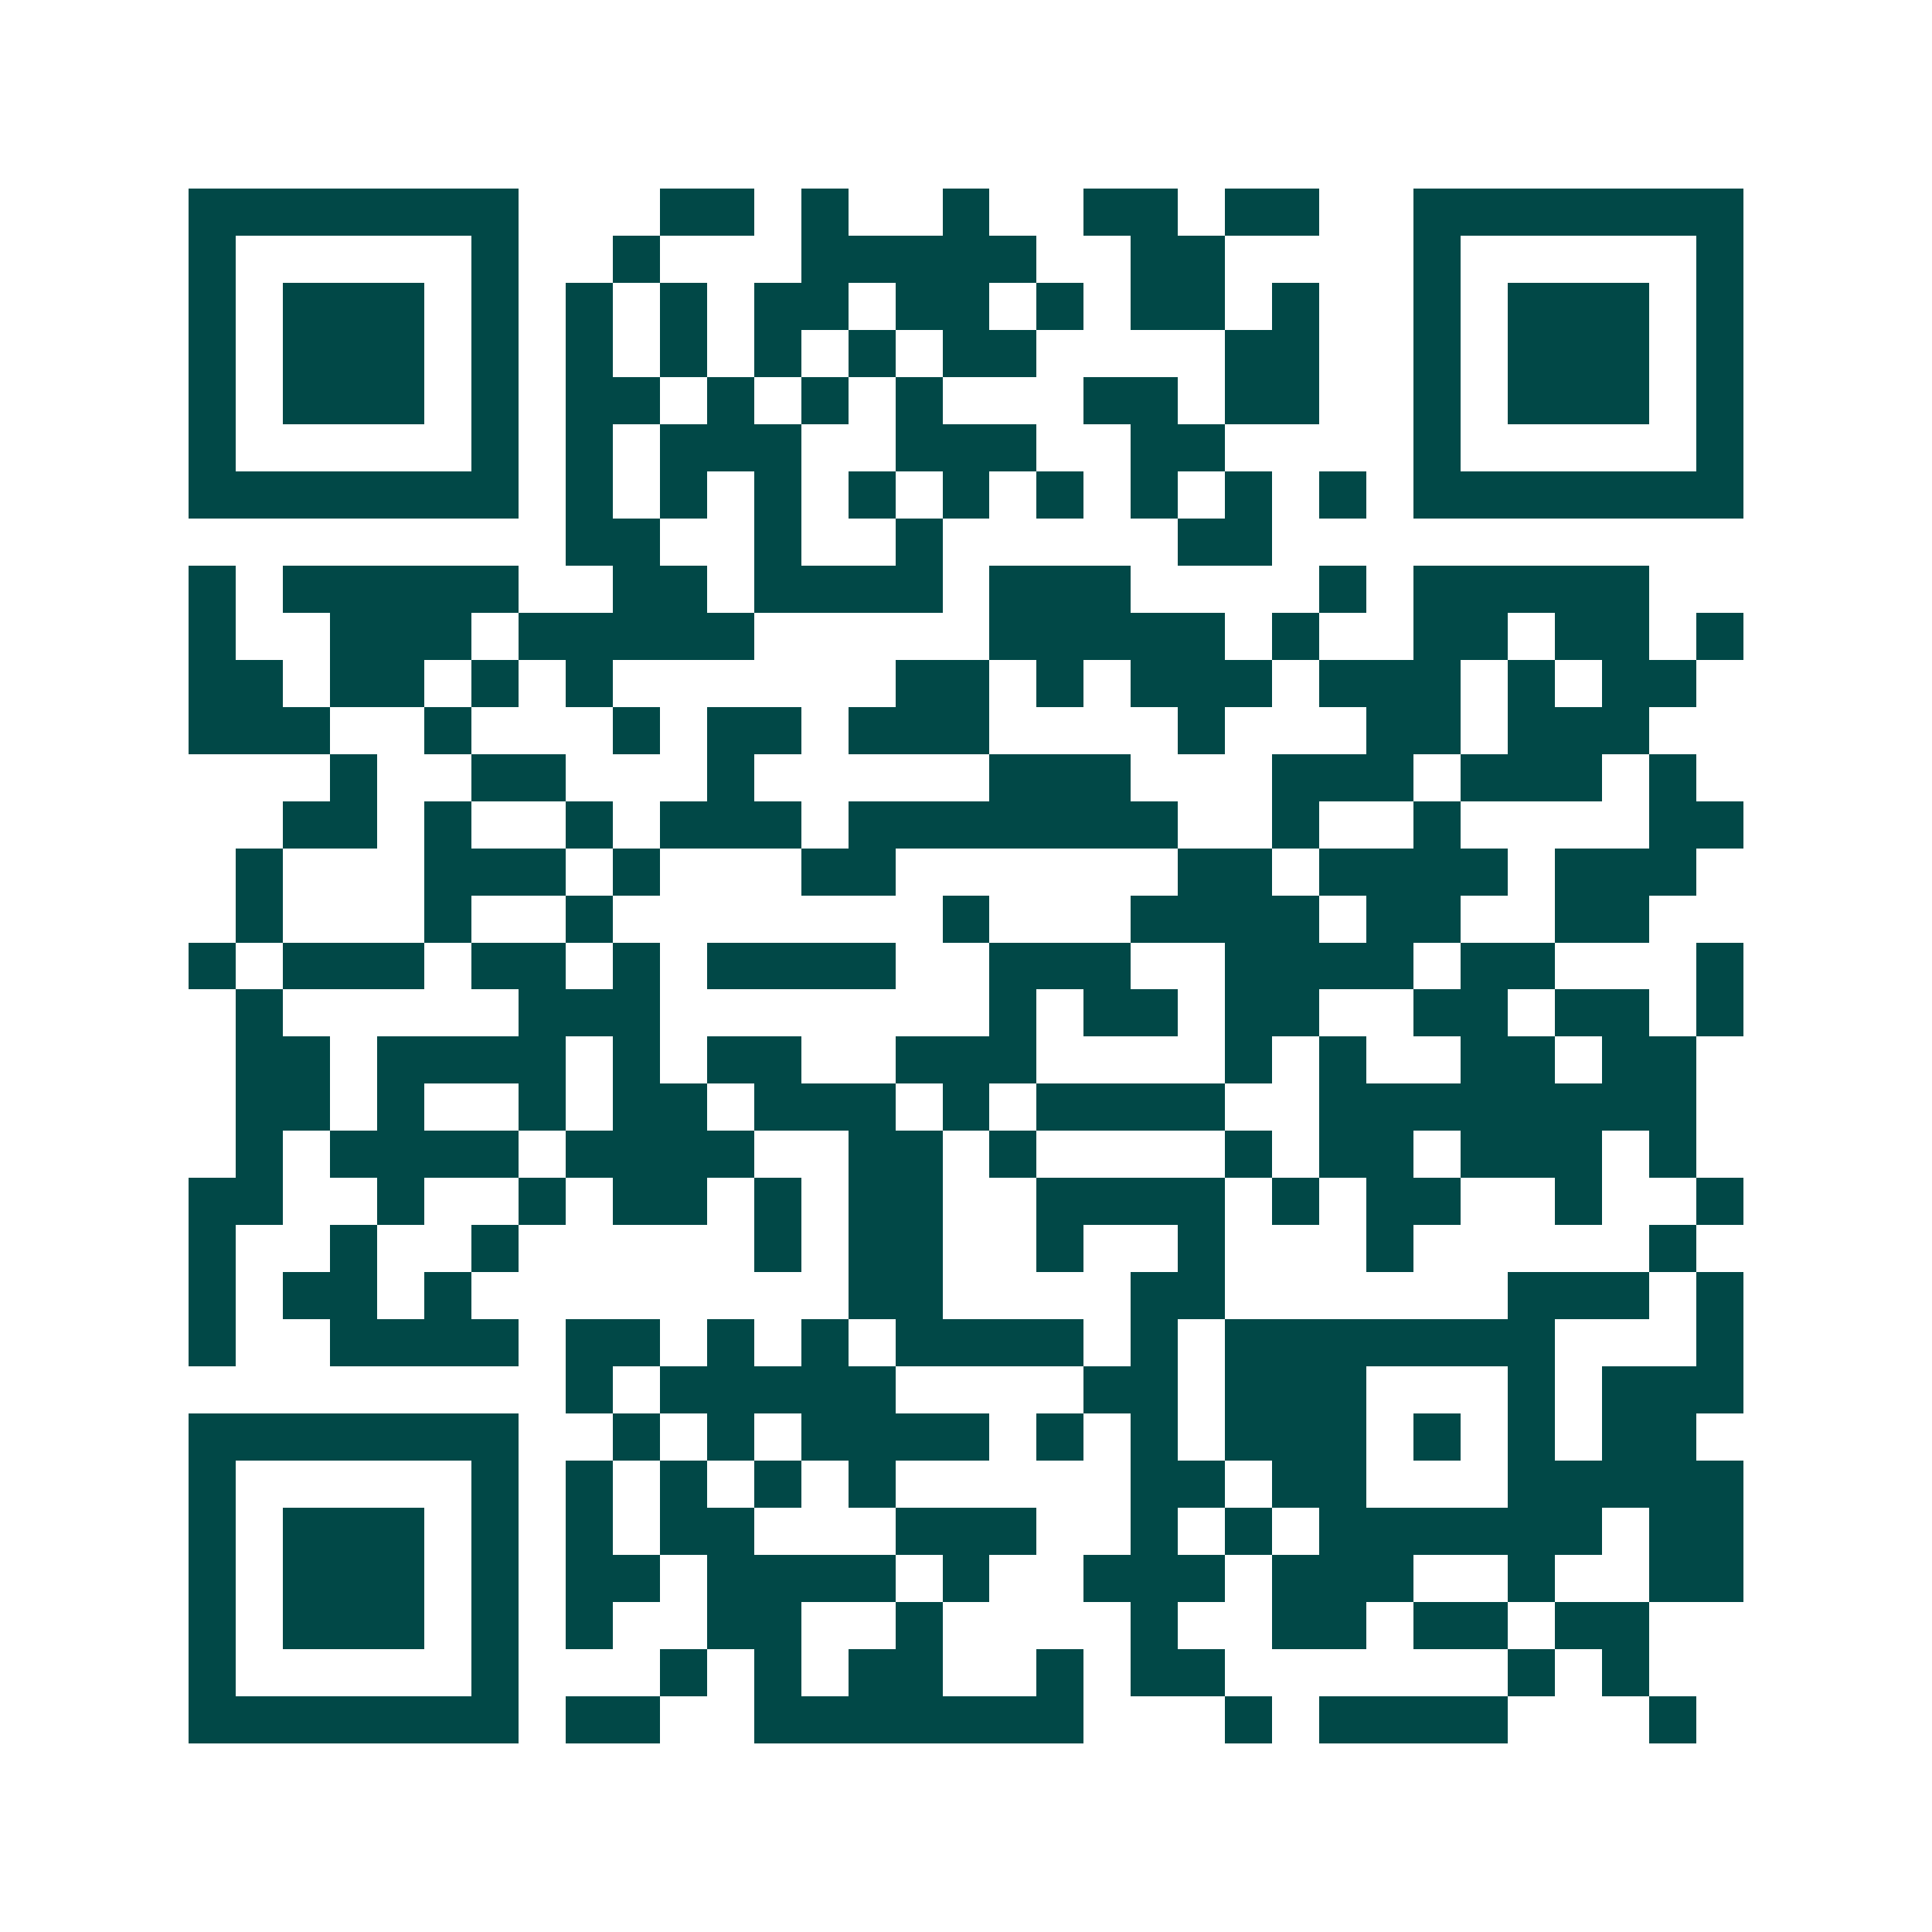 <svg xmlns="http://www.w3.org/2000/svg" width="200" height="200" viewBox="0 0 41 41" shape-rendering="crispEdges"><path fill="#ffffff" d="M0 0h41v41H0z"/><path stroke="#014847" d="M4 4.5h7m3 0h2m1 0h1m2 0h1m2 0h2m1 0h2m2 0h7M4 5.5h1m5 0h1m2 0h1m3 0h5m2 0h2m4 0h1m5 0h1M4 6.5h1m1 0h3m1 0h1m1 0h1m1 0h1m1 0h2m1 0h2m1 0h1m1 0h2m1 0h1m2 0h1m1 0h3m1 0h1M4 7.5h1m1 0h3m1 0h1m1 0h1m1 0h1m1 0h1m1 0h1m1 0h2m4 0h2m2 0h1m1 0h3m1 0h1M4 8.5h1m1 0h3m1 0h1m1 0h2m1 0h1m1 0h1m1 0h1m3 0h2m1 0h2m2 0h1m1 0h3m1 0h1M4 9.5h1m5 0h1m1 0h1m1 0h3m2 0h3m2 0h2m4 0h1m5 0h1M4 10.5h7m1 0h1m1 0h1m1 0h1m1 0h1m1 0h1m1 0h1m1 0h1m1 0h1m1 0h1m1 0h7M12 11.5h2m2 0h1m2 0h1m5 0h2M4 12.5h1m1 0h5m2 0h2m1 0h4m1 0h3m4 0h1m1 0h5M4 13.5h1m2 0h3m1 0h5m5 0h5m1 0h1m2 0h2m1 0h2m1 0h1M4 14.5h2m1 0h2m1 0h1m1 0h1m6 0h2m1 0h1m1 0h3m1 0h3m1 0h1m1 0h2M4 15.5h3m2 0h1m3 0h1m1 0h2m1 0h3m4 0h1m3 0h2m1 0h3M7 16.5h1m2 0h2m3 0h1m5 0h3m3 0h3m1 0h3m1 0h1M6 17.5h2m1 0h1m2 0h1m1 0h3m1 0h7m2 0h1m2 0h1m4 0h2M5 18.5h1m3 0h3m1 0h1m3 0h2m6 0h2m1 0h4m1 0h3M5 19.5h1m3 0h1m2 0h1m7 0h1m3 0h4m1 0h2m2 0h2M4 20.5h1m1 0h3m1 0h2m1 0h1m1 0h4m2 0h3m2 0h4m1 0h2m3 0h1M5 21.5h1m5 0h3m7 0h1m1 0h2m1 0h2m2 0h2m1 0h2m1 0h1M5 22.5h2m1 0h4m1 0h1m1 0h2m2 0h3m4 0h1m1 0h1m2 0h2m1 0h2M5 23.5h2m1 0h1m2 0h1m1 0h2m1 0h3m1 0h1m1 0h4m2 0h8M5 24.5h1m1 0h4m1 0h4m2 0h2m1 0h1m4 0h1m1 0h2m1 0h3m1 0h1M4 25.5h2m2 0h1m2 0h1m1 0h2m1 0h1m1 0h2m2 0h4m1 0h1m1 0h2m2 0h1m2 0h1M4 26.5h1m2 0h1m2 0h1m5 0h1m1 0h2m2 0h1m2 0h1m3 0h1m5 0h1M4 27.5h1m1 0h2m1 0h1m8 0h2m4 0h2m6 0h3m1 0h1M4 28.5h1m2 0h4m1 0h2m1 0h1m1 0h1m1 0h4m1 0h1m1 0h7m3 0h1M12 29.5h1m1 0h5m4 0h2m1 0h3m3 0h1m1 0h3M4 30.5h7m2 0h1m1 0h1m1 0h4m1 0h1m1 0h1m1 0h3m1 0h1m1 0h1m1 0h2M4 31.5h1m5 0h1m1 0h1m1 0h1m1 0h1m1 0h1m5 0h2m1 0h2m3 0h5M4 32.5h1m1 0h3m1 0h1m1 0h1m1 0h2m3 0h3m2 0h1m1 0h1m1 0h6m1 0h2M4 33.5h1m1 0h3m1 0h1m1 0h2m1 0h4m1 0h1m2 0h3m1 0h3m2 0h1m2 0h2M4 34.5h1m1 0h3m1 0h1m1 0h1m2 0h2m2 0h1m4 0h1m2 0h2m1 0h2m1 0h2M4 35.5h1m5 0h1m3 0h1m1 0h1m1 0h2m2 0h1m1 0h2m6 0h1m1 0h1M4 36.5h7m1 0h2m2 0h7m3 0h1m1 0h4m3 0h1"/></svg>
